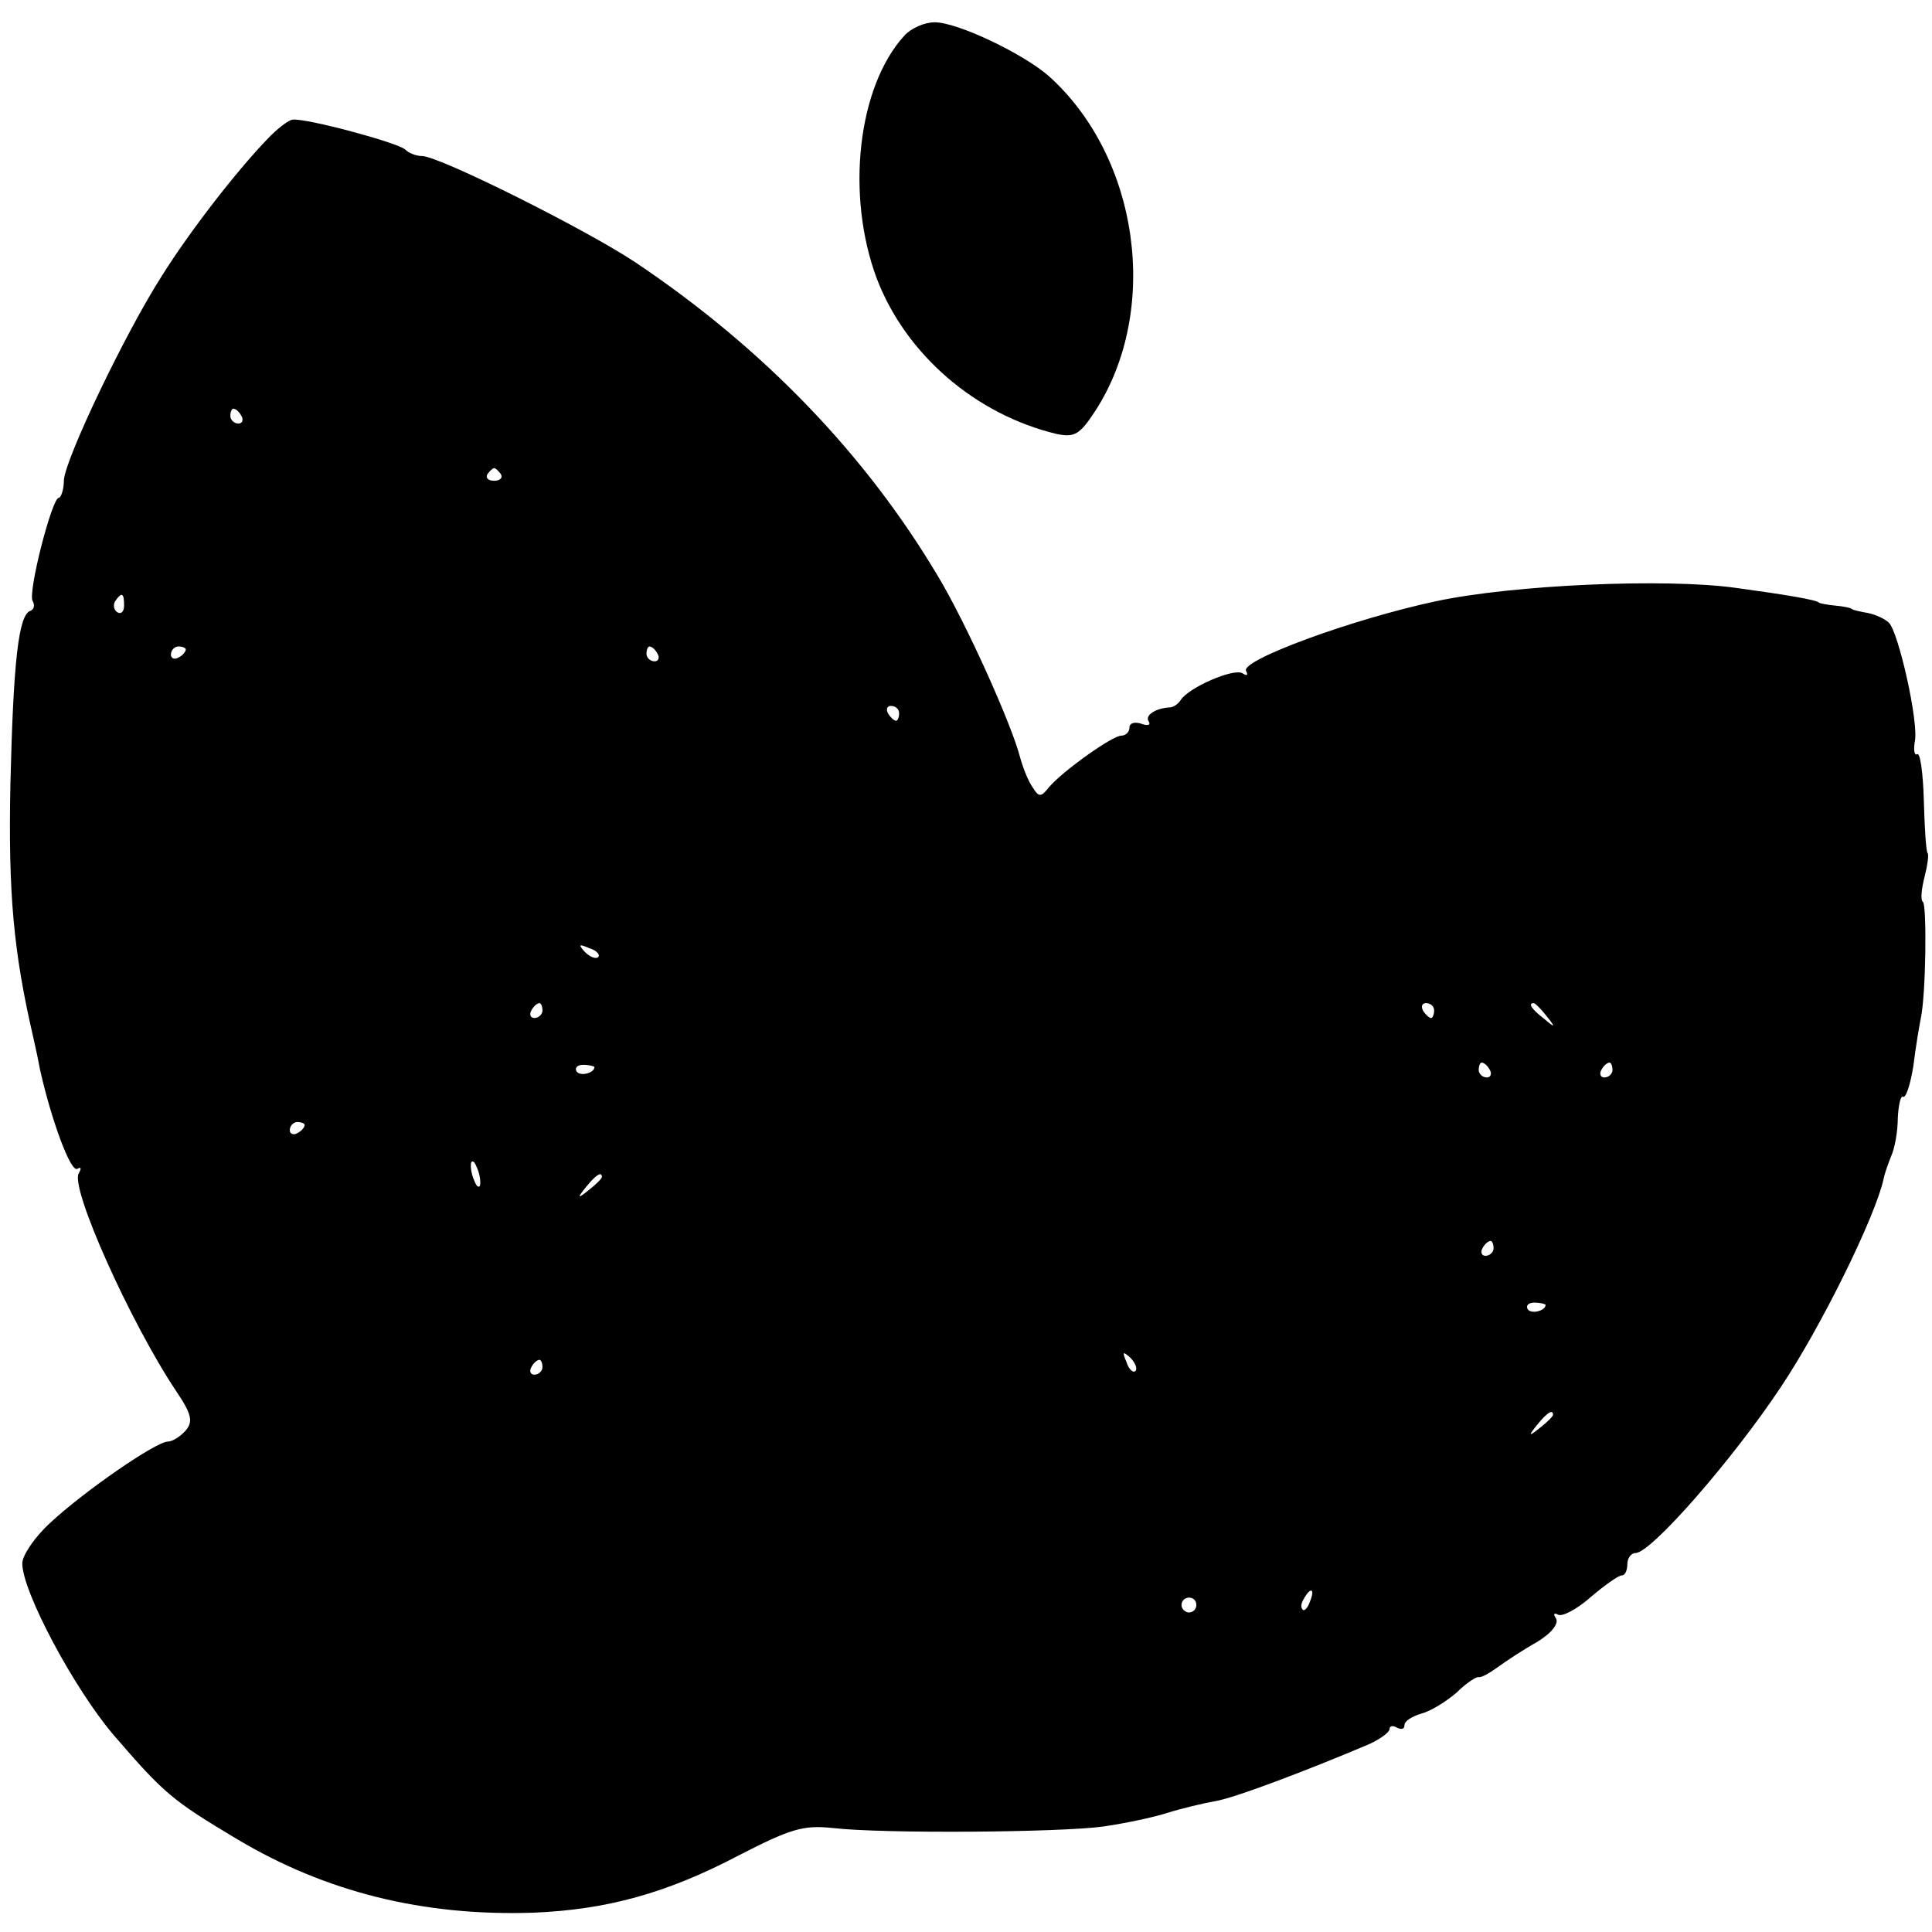 <?xml version="1.0" standalone="no"?>
<!DOCTYPE svg PUBLIC "-//W3C//DTD SVG 20010904//EN"
 "http://www.w3.org/TR/2001/REC-SVG-20010904/DTD/svg10.dtd">
<svg version="1.0" xmlns="http://www.w3.org/2000/svg"
 width="260pt" height="260pt" viewBox="0 0 260 260"
 preserveAspectRatio="xMidYMid meet">
<g transform="translate(0,260) scale(0.1,-0.1)"
fill="#000000" stroke="none">
<path d="M1217 2552 c-63 -69 -79 -215 -37 -327 39 -102 133 -183 242 -209 24
-5 31 -1 52 31 88 136 59 342 -63 451 -36 31 -123 72 -153 72 -14 0 -32 -8
-41 -18z"/>
<path d="M359 2412 c-43 -45 -104 -124 -141 -183 -50 -78 -130 -246 -132 -275
0 -13 -4 -24 -7 -24 -9 0 -42 -128 -35 -139 3 -5 2 -11 -3 -13 -16 -5 -23 -67
-27 -233 -3 -147 4 -226 31 -342 3 -13 7 -32 9 -43 15 -67 41 -138 50 -133 5
3 6 1 2 -6 -12 -19 69 -200 131 -293 21 -31 23 -41 13 -53 -7 -8 -18 -15 -24
-15 -16 0 -113 -67 -158 -109 -21 -19 -38 -44 -38 -55 0 -38 70 -169 123 -231
68 -79 79 -88 166 -140 119 -71 250 -104 399 -99 98 4 179 26 276 77 70 36 87
41 126 37 68 -8 308 -6 365 2 28 4 66 12 85 18 19 6 48 13 65 16 26 4 128 43
208 77 15 7 27 16 27 20 0 5 5 5 10 2 6 -3 10 -2 10 3 0 6 10 12 23 16 12 3
33 16 47 28 13 13 27 22 30 21 3 -1 14 5 25 13 11 8 35 24 53 34 20 12 30 25
26 32 -4 6 -3 8 3 5 5 -3 25 7 44 24 19 16 37 29 42 29 4 0 7 7 7 15 0 8 5 15
11 15 21 0 131 126 196 224 54 81 127 229 138 280 1 6 6 20 10 30 5 11 9 34 9
52 1 18 4 30 7 28 4 -2 10 17 14 42 3 25 8 54 10 64 7 34 8 150 3 156 -4 3 -2
18 2 34 4 16 6 30 4 32 -2 3 -4 34 -5 71 -1 37 -5 65 -9 62 -4 -2 -5 6 -3 18
5 26 -22 146 -35 159 -5 5 -18 11 -28 13 -11 2 -20 4 -21 5 -2 2 -12 4 -23 5
-11 1 -21 3 -22 4 -4 4 -47 11 -113 20 -94 13 -299 4 -402 -18 -113 -24 -265
-80 -256 -94 3 -6 1 -7 -5 -3 -12 7 -72 -19 -83 -36 -3 -5 -10 -10 -15 -10
-19 -1 -34 -11 -28 -19 3 -5 -2 -6 -10 -3 -9 3 -16 1 -16 -5 0 -6 -5 -11 -11
-11 -12 0 -78 -47 -97 -69 -11 -14 -14 -14 -22 -1 -6 8 -13 26 -17 40 -11 44
-73 182 -111 245 -97 163 -234 306 -407 422 -66 44 -264 143 -287 143 -8 0
-18 4 -23 9 -10 9 -132 42 -151 40 -5 0 -21 -12 -35 -27z m-34 -372 c3 -5 1
-10 -4 -10 -6 0 -11 5 -11 10 0 6 2 10 4 10 3 0 8 -4 11 -10z m349 -78 c3 -5
-1 -9 -9 -9 -8 0 -12 4 -9 9 3 4 7 8 9 8 2 0 6 -4 9 -8z m-507 -177 c0 -8 -4
-12 -9 -9 -5 3 -6 10 -3 15 9 13 12 11 12 -6z m83 -59 c0 -3 -4 -8 -10 -11 -5
-3 -10 -1 -10 4 0 6 5 11 10 11 6 0 10 -2 10 -4z m635 -6 c3 -5 1 -10 -4 -10
-6 0 -11 5 -11 10 0 6 2 10 4 10 3 0 8 -4 11 -10z m325 -80 c0 -5 -2 -10 -4
-10 -3 0 -8 5 -11 10 -3 6 -1 10 4 10 6 0 11 -4 11 -10z m-405 -328 c-3 -3
-11 0 -18 7 -9 10 -8 11 6 5 10 -3 15 -9 12 -12z m-75 -72 c0 -5 -5 -10 -11
-10 -5 0 -7 5 -4 10 3 6 8 10 11 10 2 0 4 -4 4 -10z m1200 0 c0 -5 -2 -10 -4
-10 -3 0 -8 5 -11 10 -3 6 -1 10 4 10 6 0 11 -4 11 -10z m151 -7 c13 -16 12
-17 -3 -4 -17 13 -22 21 -14 21 2 0 10 -8 17 -17z m-1281 -69 c0 -8 -19 -13
-24 -6 -3 5 1 9 9 9 8 0 15 -2 15 -3z m1205 -4 c3 -5 1 -10 -4 -10 -6 0 -11 5
-11 10 0 6 2 10 4 10 3 0 8 -4 11 -10z m165 0 c0 -5 -5 -10 -11 -10 -5 0 -7 5
-4 10 3 6 8 10 11 10 2 0 4 -4 4 -10z m-1760 -74 c0 -3 -4 -8 -10 -11 -5 -3
-10 -1 -10 4 0 6 5 11 10 11 6 0 10 -2 10 -4z m236 -72 c1 -9 0 -13 -4 -10 -3
4 -7 14 -8 22 -1 9 0 13 4 10 3 -4 7 -14 8 -22z m164 2 c0 -2 -8 -10 -17 -17
-16 -13 -17 -12 -4 4 13 16 21 21 21 13z m1200 -96 c0 -5 -5 -10 -11 -10 -5 0
-7 5 -4 10 3 6 8 10 11 10 2 0 4 -4 4 -10z m70 -76 c0 -8 -19 -13 -24 -6 -3 5
1 9 9 9 8 0 15 -2 15 -3z m-552 -89 c-3 -3 -9 2 -12 12 -6 14 -5 15 5 6 7 -7
10 -15 7 -18z m-798 5 c0 -5 -5 -10 -11 -10 -5 0 -7 5 -4 10 3 6 8 10 11 10 2
0 4 -4 4 -10z m1360 -64 c0 -2 -8 -10 -17 -17 -16 -13 -17 -12 -4 4 13 16 21
21 21 13z m-327 -251 c-3 -9 -8 -14 -10 -11 -3 3 -2 9 2 15 9 16 15 13 8 -4z
m-153 -5 c0 -5 -4 -10 -10 -10 -5 0 -10 5 -10 10 0 6 5 10 10 10 6 0 10 -4 10
-10z"/>
</g>
</svg>

